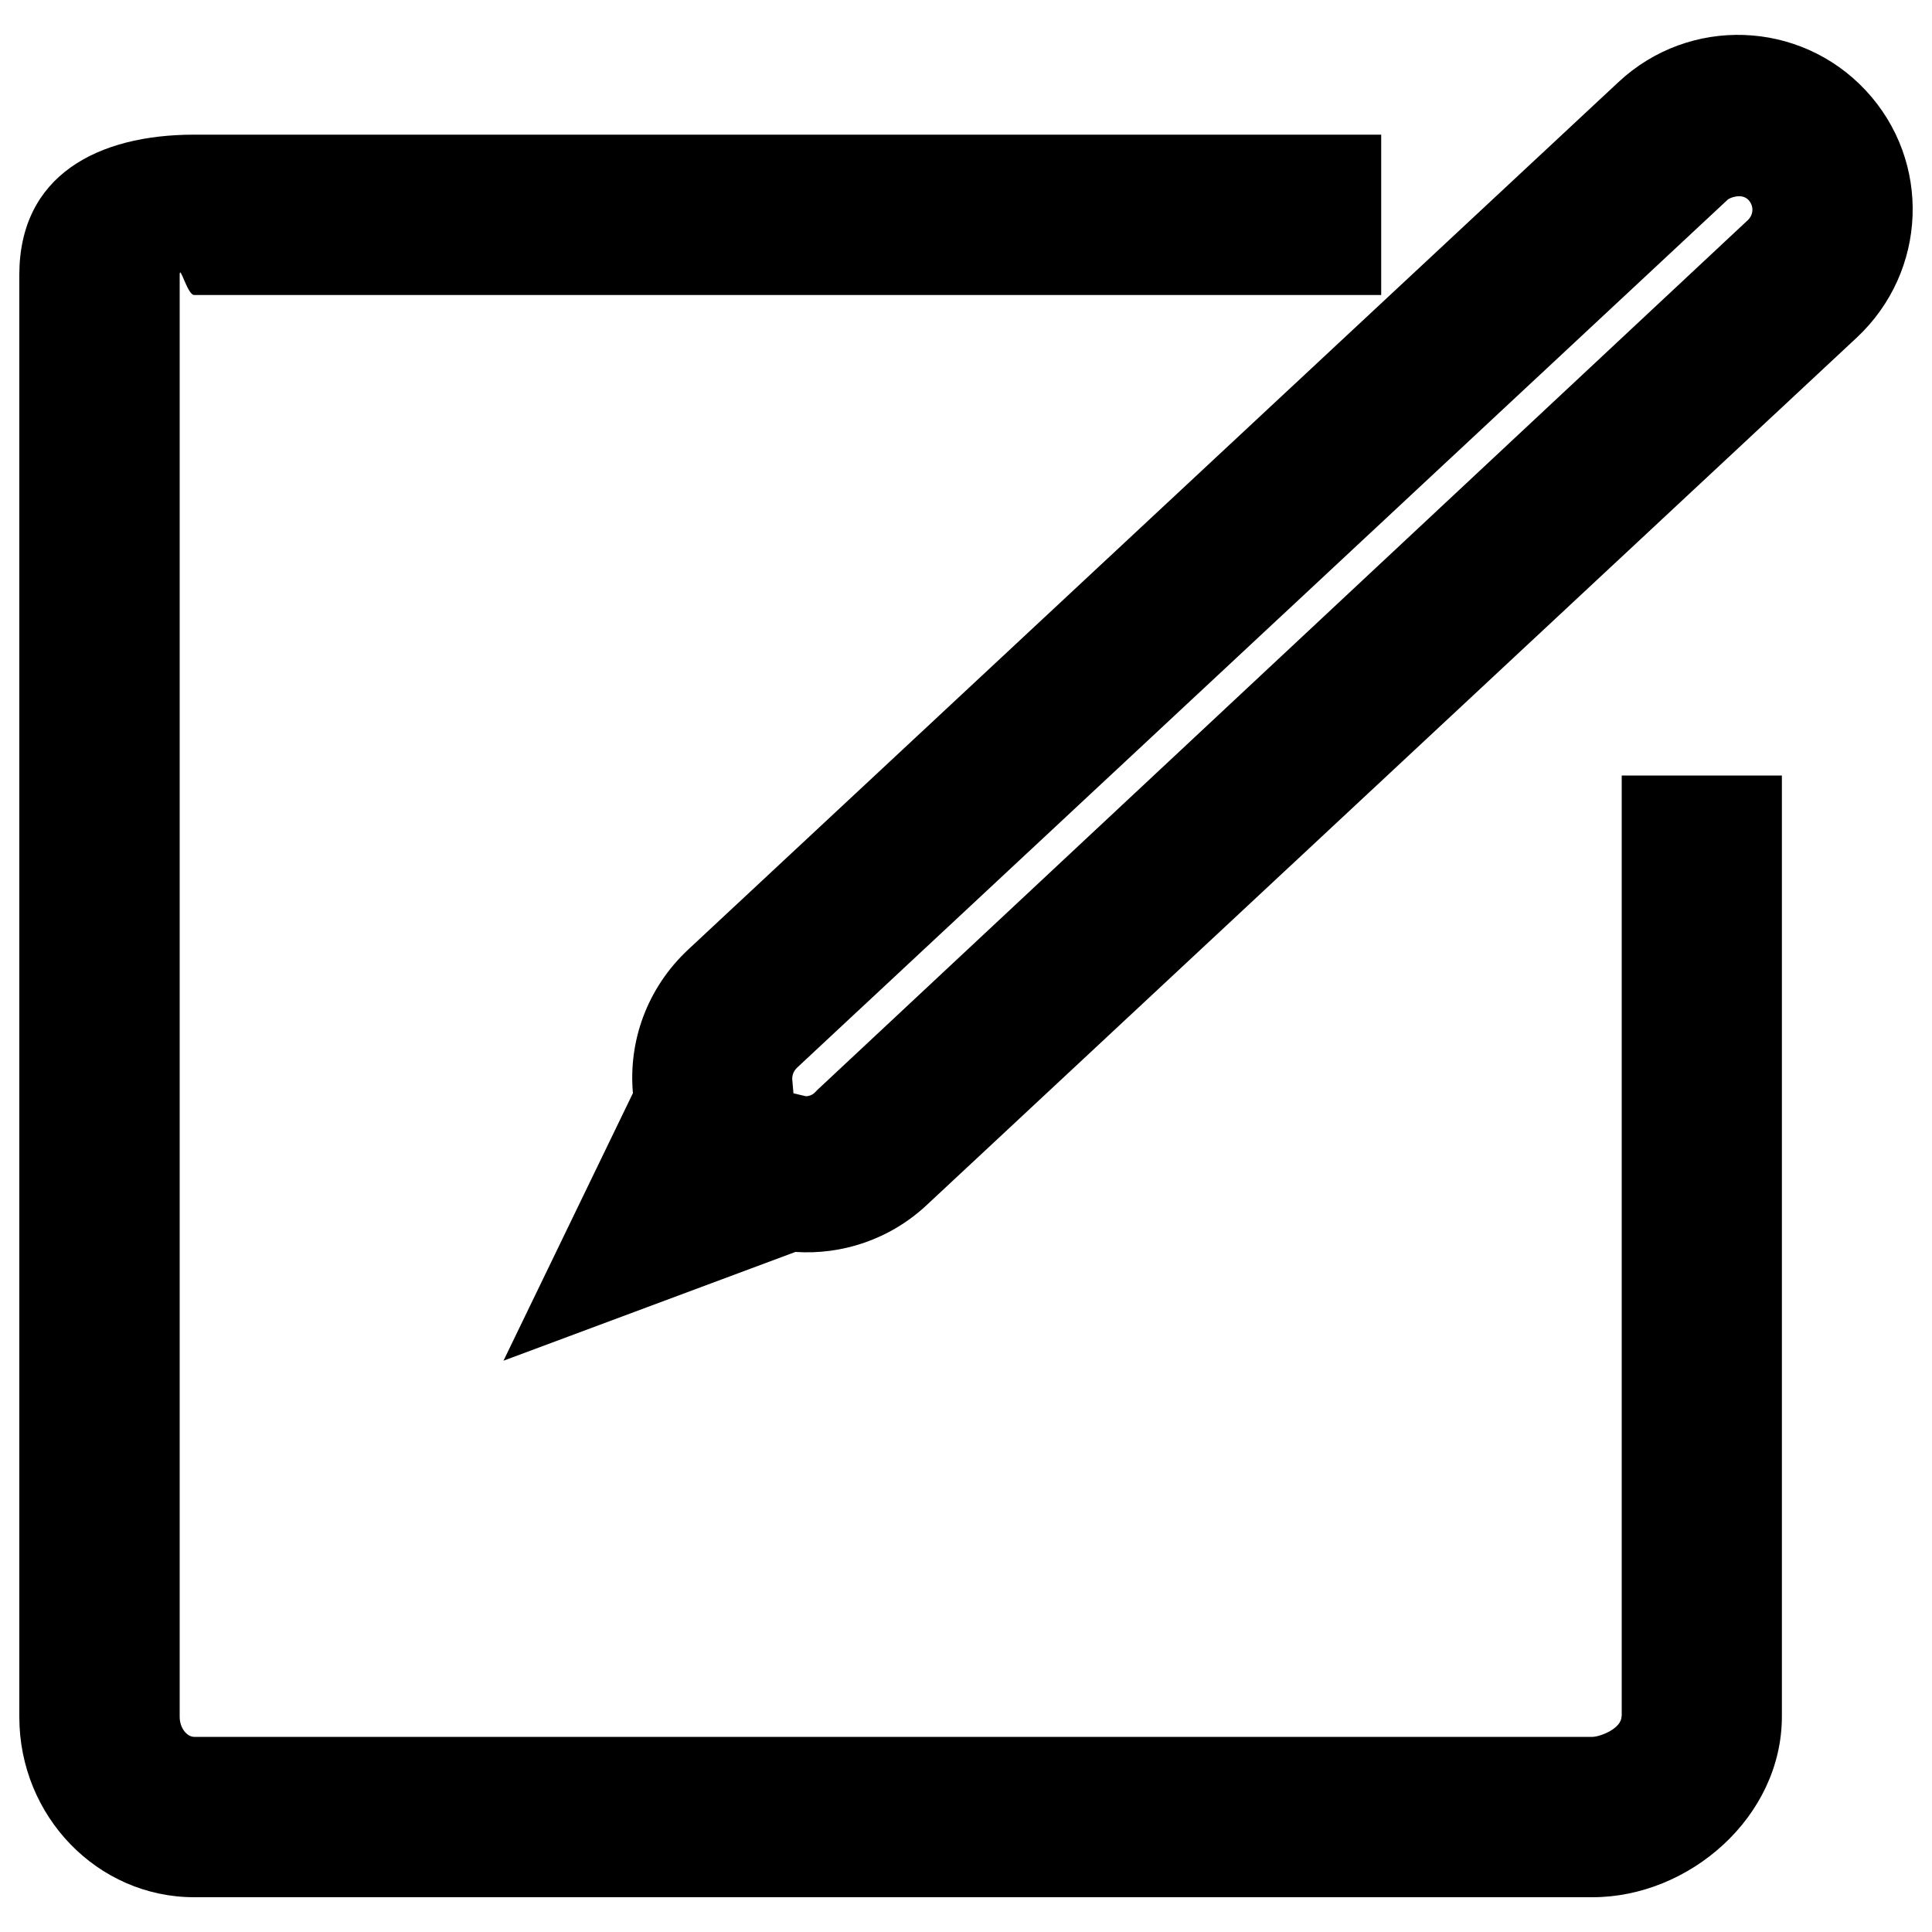 <?xml version="1.0" encoding="utf-8"?>
<!-- Svg Vector Icons : http://www.onlinewebfonts.com/icon -->
<!DOCTYPE svg PUBLIC "-//W3C//DTD SVG 1.1//EN" "http://www.w3.org/Graphics/SVG/1.1/DTD/svg11.dtd">
<svg version="1.1" xmlns="http://www.w3.org/2000/svg" xmlns:xlink="http://www.w3.org/1999/xlink" x="0px" y="0px" viewBox="0 0 1000 1000" enable-background="new 0 0 1000 1000" xml:space="preserve">
<g><path d="M839.3,888.3c0,6.6-11.4,10.7-15.1,10.7H100.5c-3.6,0-7.5-4.4-7.5-10.4V142.3c0-5.9,4,10.4,7.5,10.4h614.4V69.7H100.5c-50,0-90.5,21.1-90.5,72.6v746.4c0,51.5,40.6,93.3,90.5,93.3h723.8c50,0,98-41.5,98-93.6V401.4h-82.9V888.3z"/><path d="M965.7,46.8c-34.1-36.5-91.3-38.6-128-4.3l-481.5,449c-21.3,19.9-31,47.4-28.6,74.3l-67,138.5L411.7,648c24,1.6,48.8-6.4,67.9-24.2l481.4-449C997.6,140.6,1000,83.6,965.7,46.8z M904.5,114.1L423,564.2c-0.6,0.5-2.3,3.2-5.9,3.2c0,0,0,0,0,0l-6.4-1.5l-0.6-6.8c-0.2-1.7,0.2-4.4,2.6-6.6l481.6-449.2c1-0.9,7.2-3.5,10.7,0.2C907.9,106.6,907.7,111.2,904.5,114.1z"/></g>
</svg>
